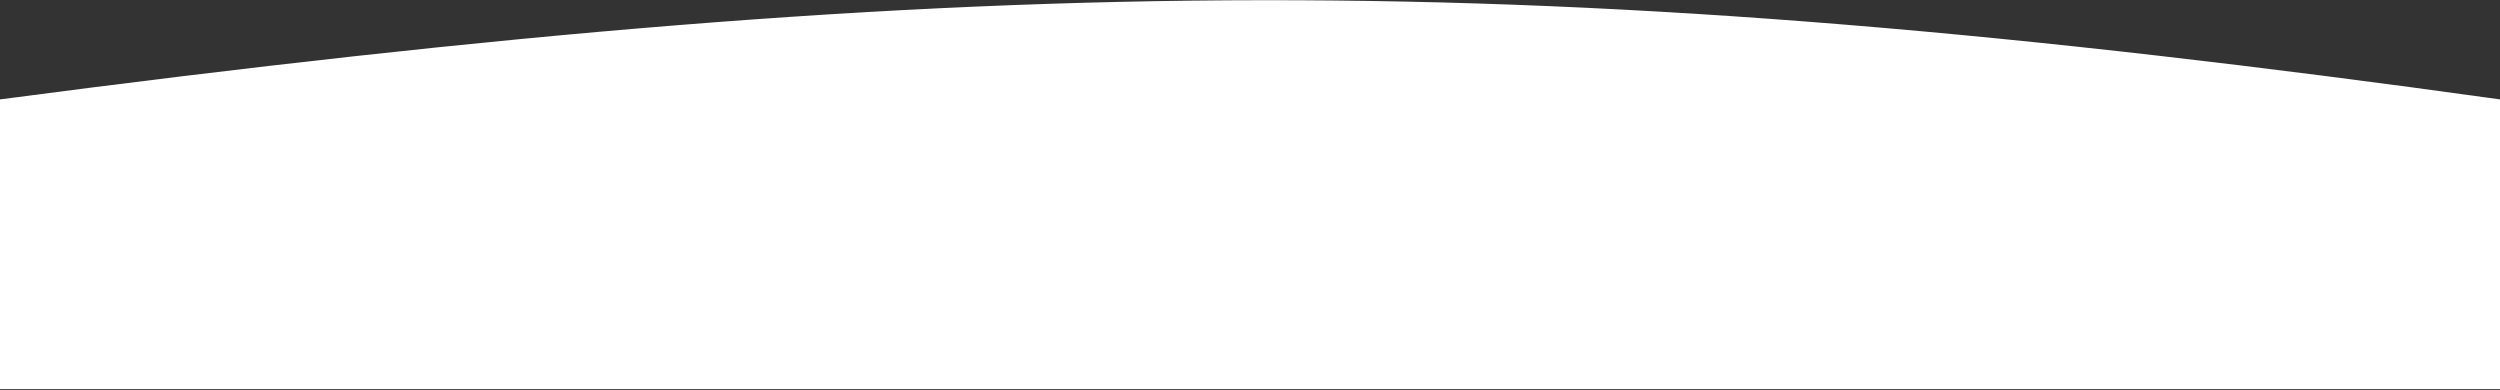 <svg width="1333" height="208" viewBox="0 0 1333 208" fill="none" xmlns="http://www.w3.org/2000/svg">
<rect x="0" y="0" width="1333" height="208" fill="#333333" stroke="none"/>
<path d="M0 207.5H1333V53C821.781 -18.211 530.436 -16.846 0 53V207.5Z" fill="white"/>
</svg>
